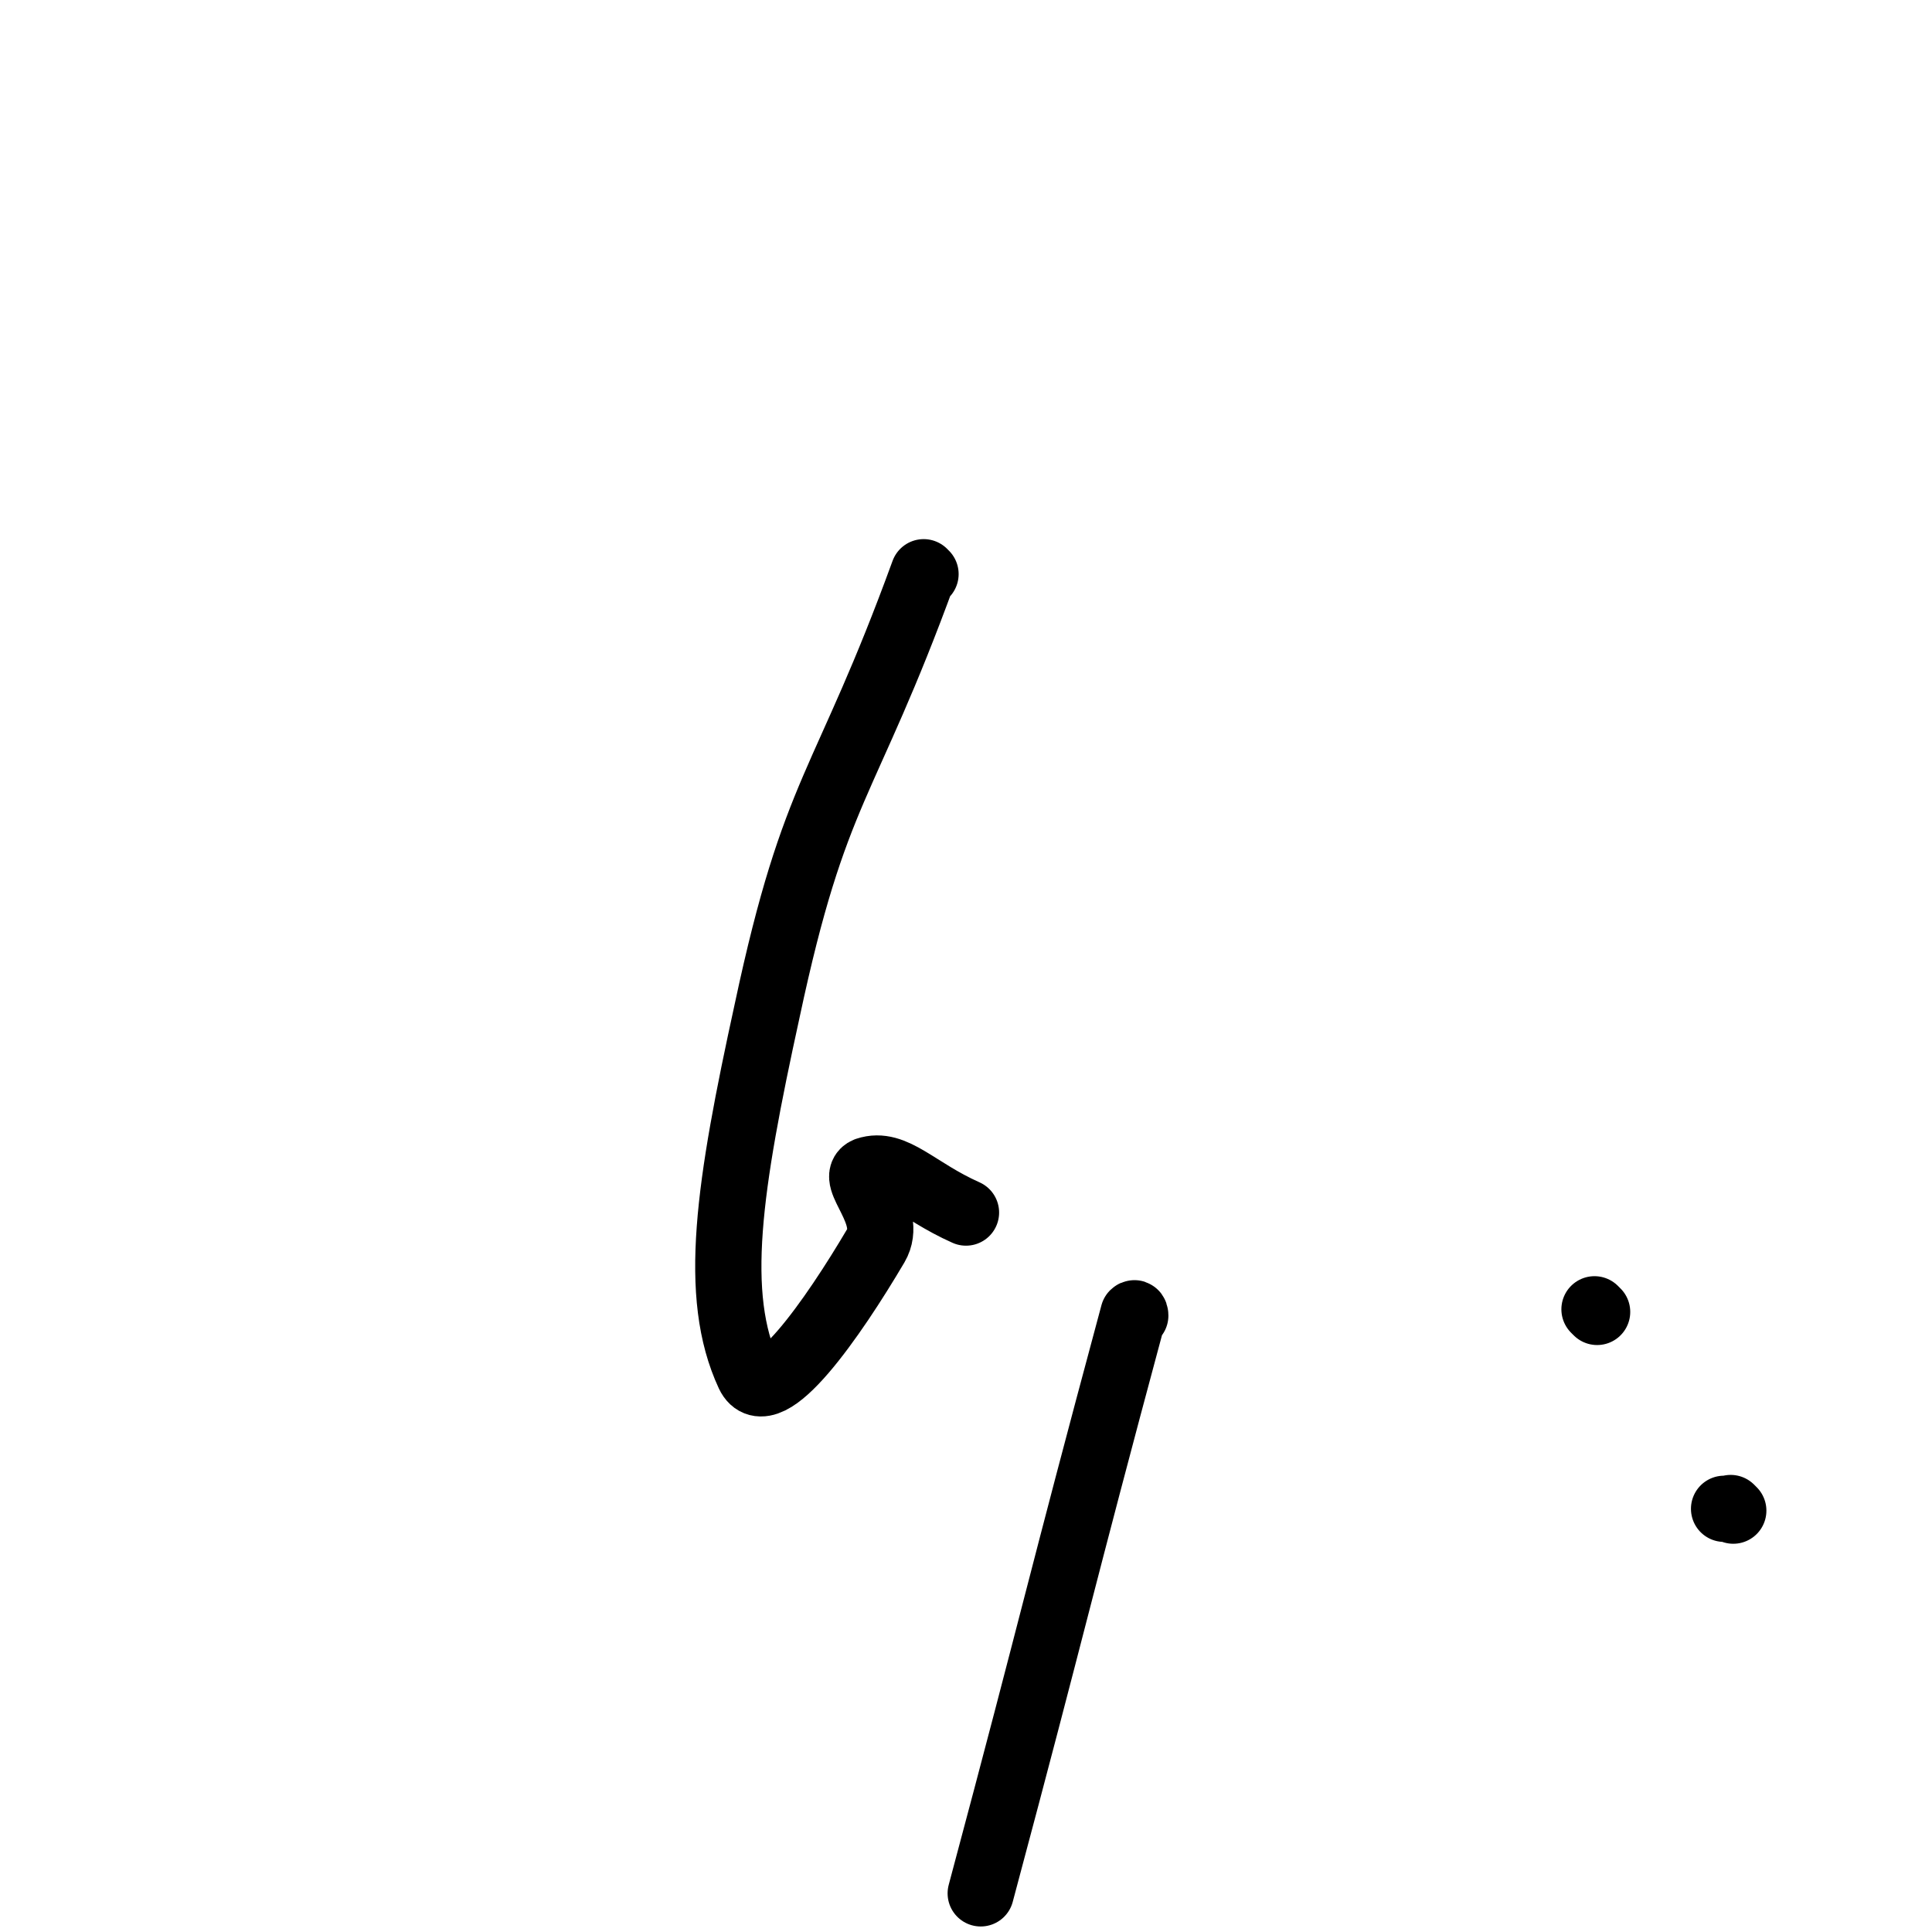 <svg viewBox='0 0 1050 1050' version='1.1' xmlns='http://www.w3.org/2000/svg' xmlns:xlink='http://www.w3.org/1999/xlink'><g fill='none' stroke='#000000' stroke-width='36' stroke-linecap='round' stroke-linejoin='round'><path d='M868,713c-1,-1 -1,-1 -1,-1 -1,-1 0,0 0,0 0,0 0,0 0,0 '/><path d='M942,821c-1,-1 -1,-1 -1,-1 -1,-1 0,0 0,0 -1,0 -2,0 -3,0 -1,0 -1,0 -1,0 '/><path d='M617,715c0,0 0,-2 -1,-1 -42,156 -41,158 -83,315 '/><path d='M503,312c0,0 -1,-1 -1,-1 -43,118 -59,116 -85,238 -21,96 -30,155 -10,198 10,21 46,-31 69,-70 10,-17 -15,-37 -5,-41 15,-5 27,11 54,23 '/></g>
</svg>
